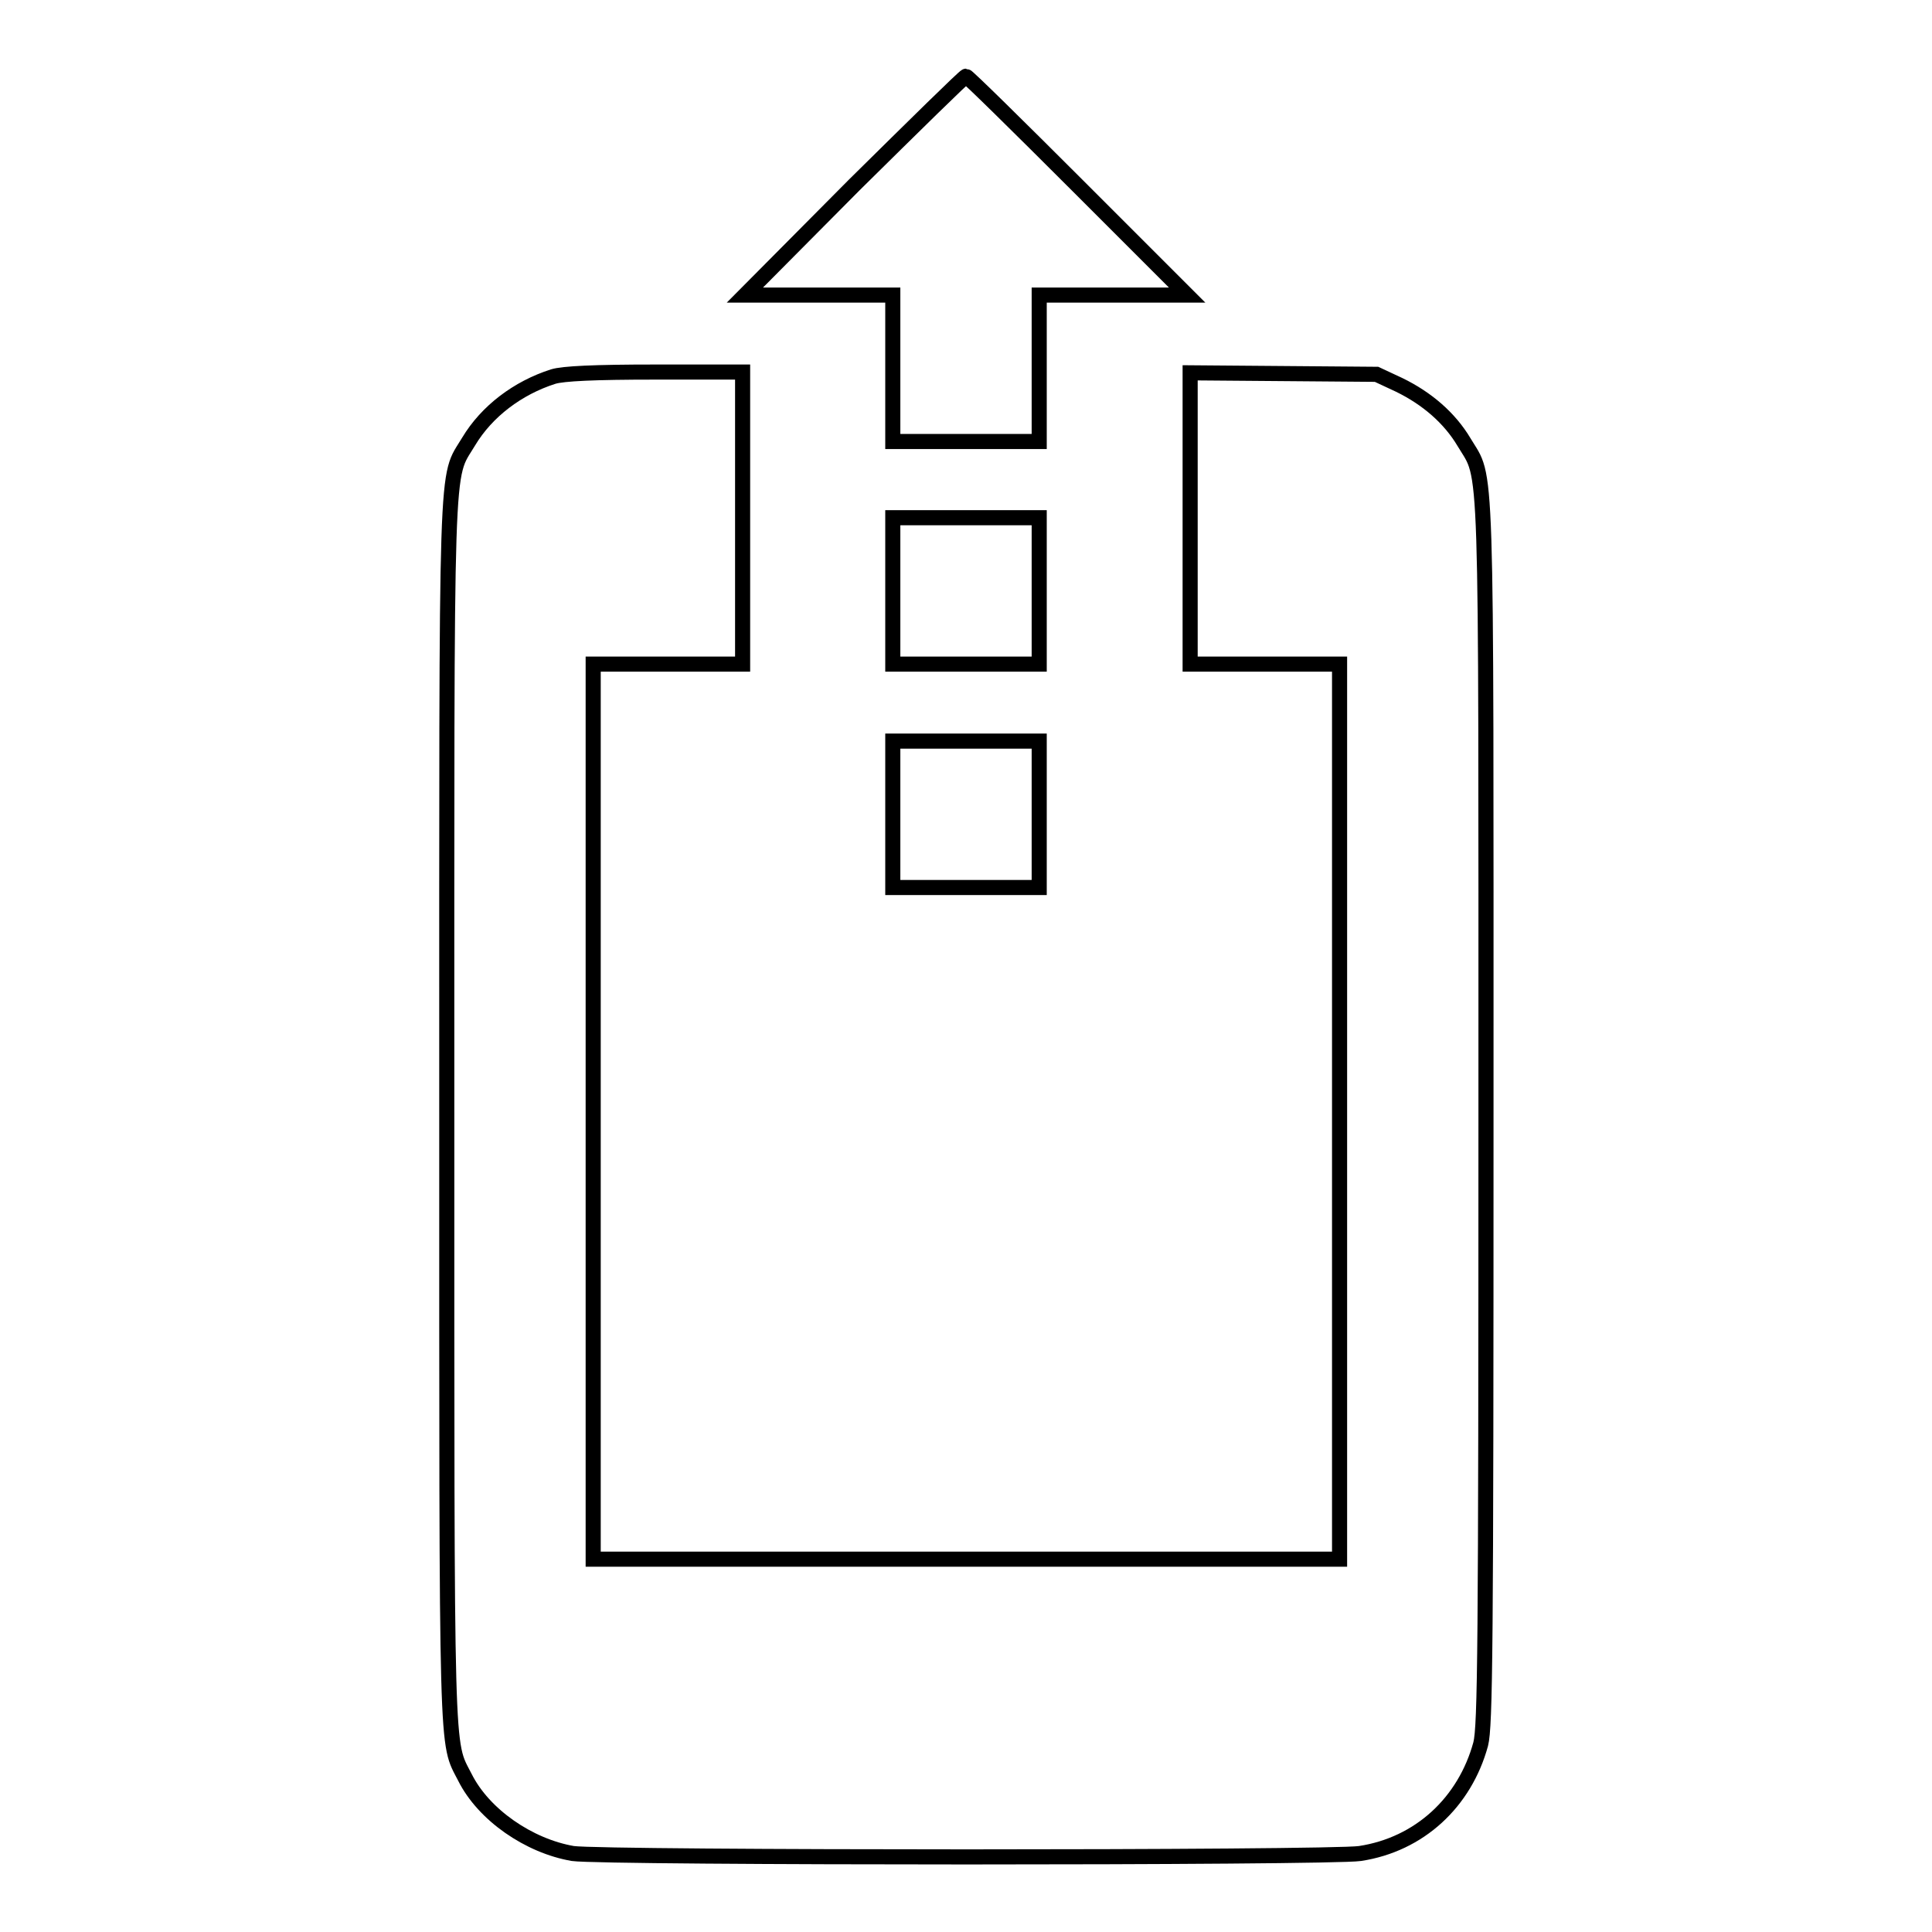 <?xml version="1.0" encoding="utf-8"?>
<!-- Svg Vector Icons : http://www.onlinewebfonts.com/icon -->
<!DOCTYPE svg PUBLIC "-//W3C//DTD SVG 1.1//EN" "http://www.w3.org/Graphics/SVG/1.1/DTD/svg11.dtd">
<svg version="1.1" xmlns="http://www.w3.org/2000/svg" xmlns:xlink="http://www.w3.org/1999/xlink" x="0px" y="0px" viewBox="0 0 256 256" enable-background="new 0 0 256 256" xml:space="preserve">
<g><g><g><path stroke-width="2" fill-opacity="0" stroke="#000000"  d="M113.2,24.5L98.7,39.1h9.8h9.8v9.7v9.7h9.7h9.7v-9.7v-9.7h9.8h9.8l-14.5-14.5c-8-8-14.6-14.5-14.8-14.5S121.2,16.6,113.2,24.5z"/><path stroke-width="2" fill-opacity="0" stroke="#000000"  d="M73.3,49.9c-4.7,1.5-8.8,4.6-11.2,8.6c-3.1,5.2-2.9-0.4-2.9,88.9c0,87.3-0.1,83.2,2.4,88.1c2.5,5,8.5,9.1,14.3,10.1c4.2,0.6,100.3,0.6,104.3,0c7.9-1.2,13.9-6.8,16-14.5c0.6-2.4,0.7-12.4,0.7-83.6c0-89.3,0.2-83.7-2.9-88.9c-1.9-3.2-4.9-5.8-8.6-7.6l-3-1.4l-12.3-0.1l-12.4-0.1v19.4V88h9.9h9.9v59.3v59.3H128H78.6v-59.3V88h9.9h9.9V68.7V49.3l-11.6,0C78.7,49.3,74.6,49.5,73.3,49.9z"/><path stroke-width="2" fill-opacity="0" stroke="#000000"  d="M118.3,78.3V88h9.7h9.7v-9.7v-9.7H128h-9.7V78.3z"/><path stroke-width="2" fill-opacity="0" stroke="#000000"  d="M118.3,107.9v9.7h9.7h9.7v-9.7v-9.7H128h-9.7V107.9z"/></g></g></g>
</svg>